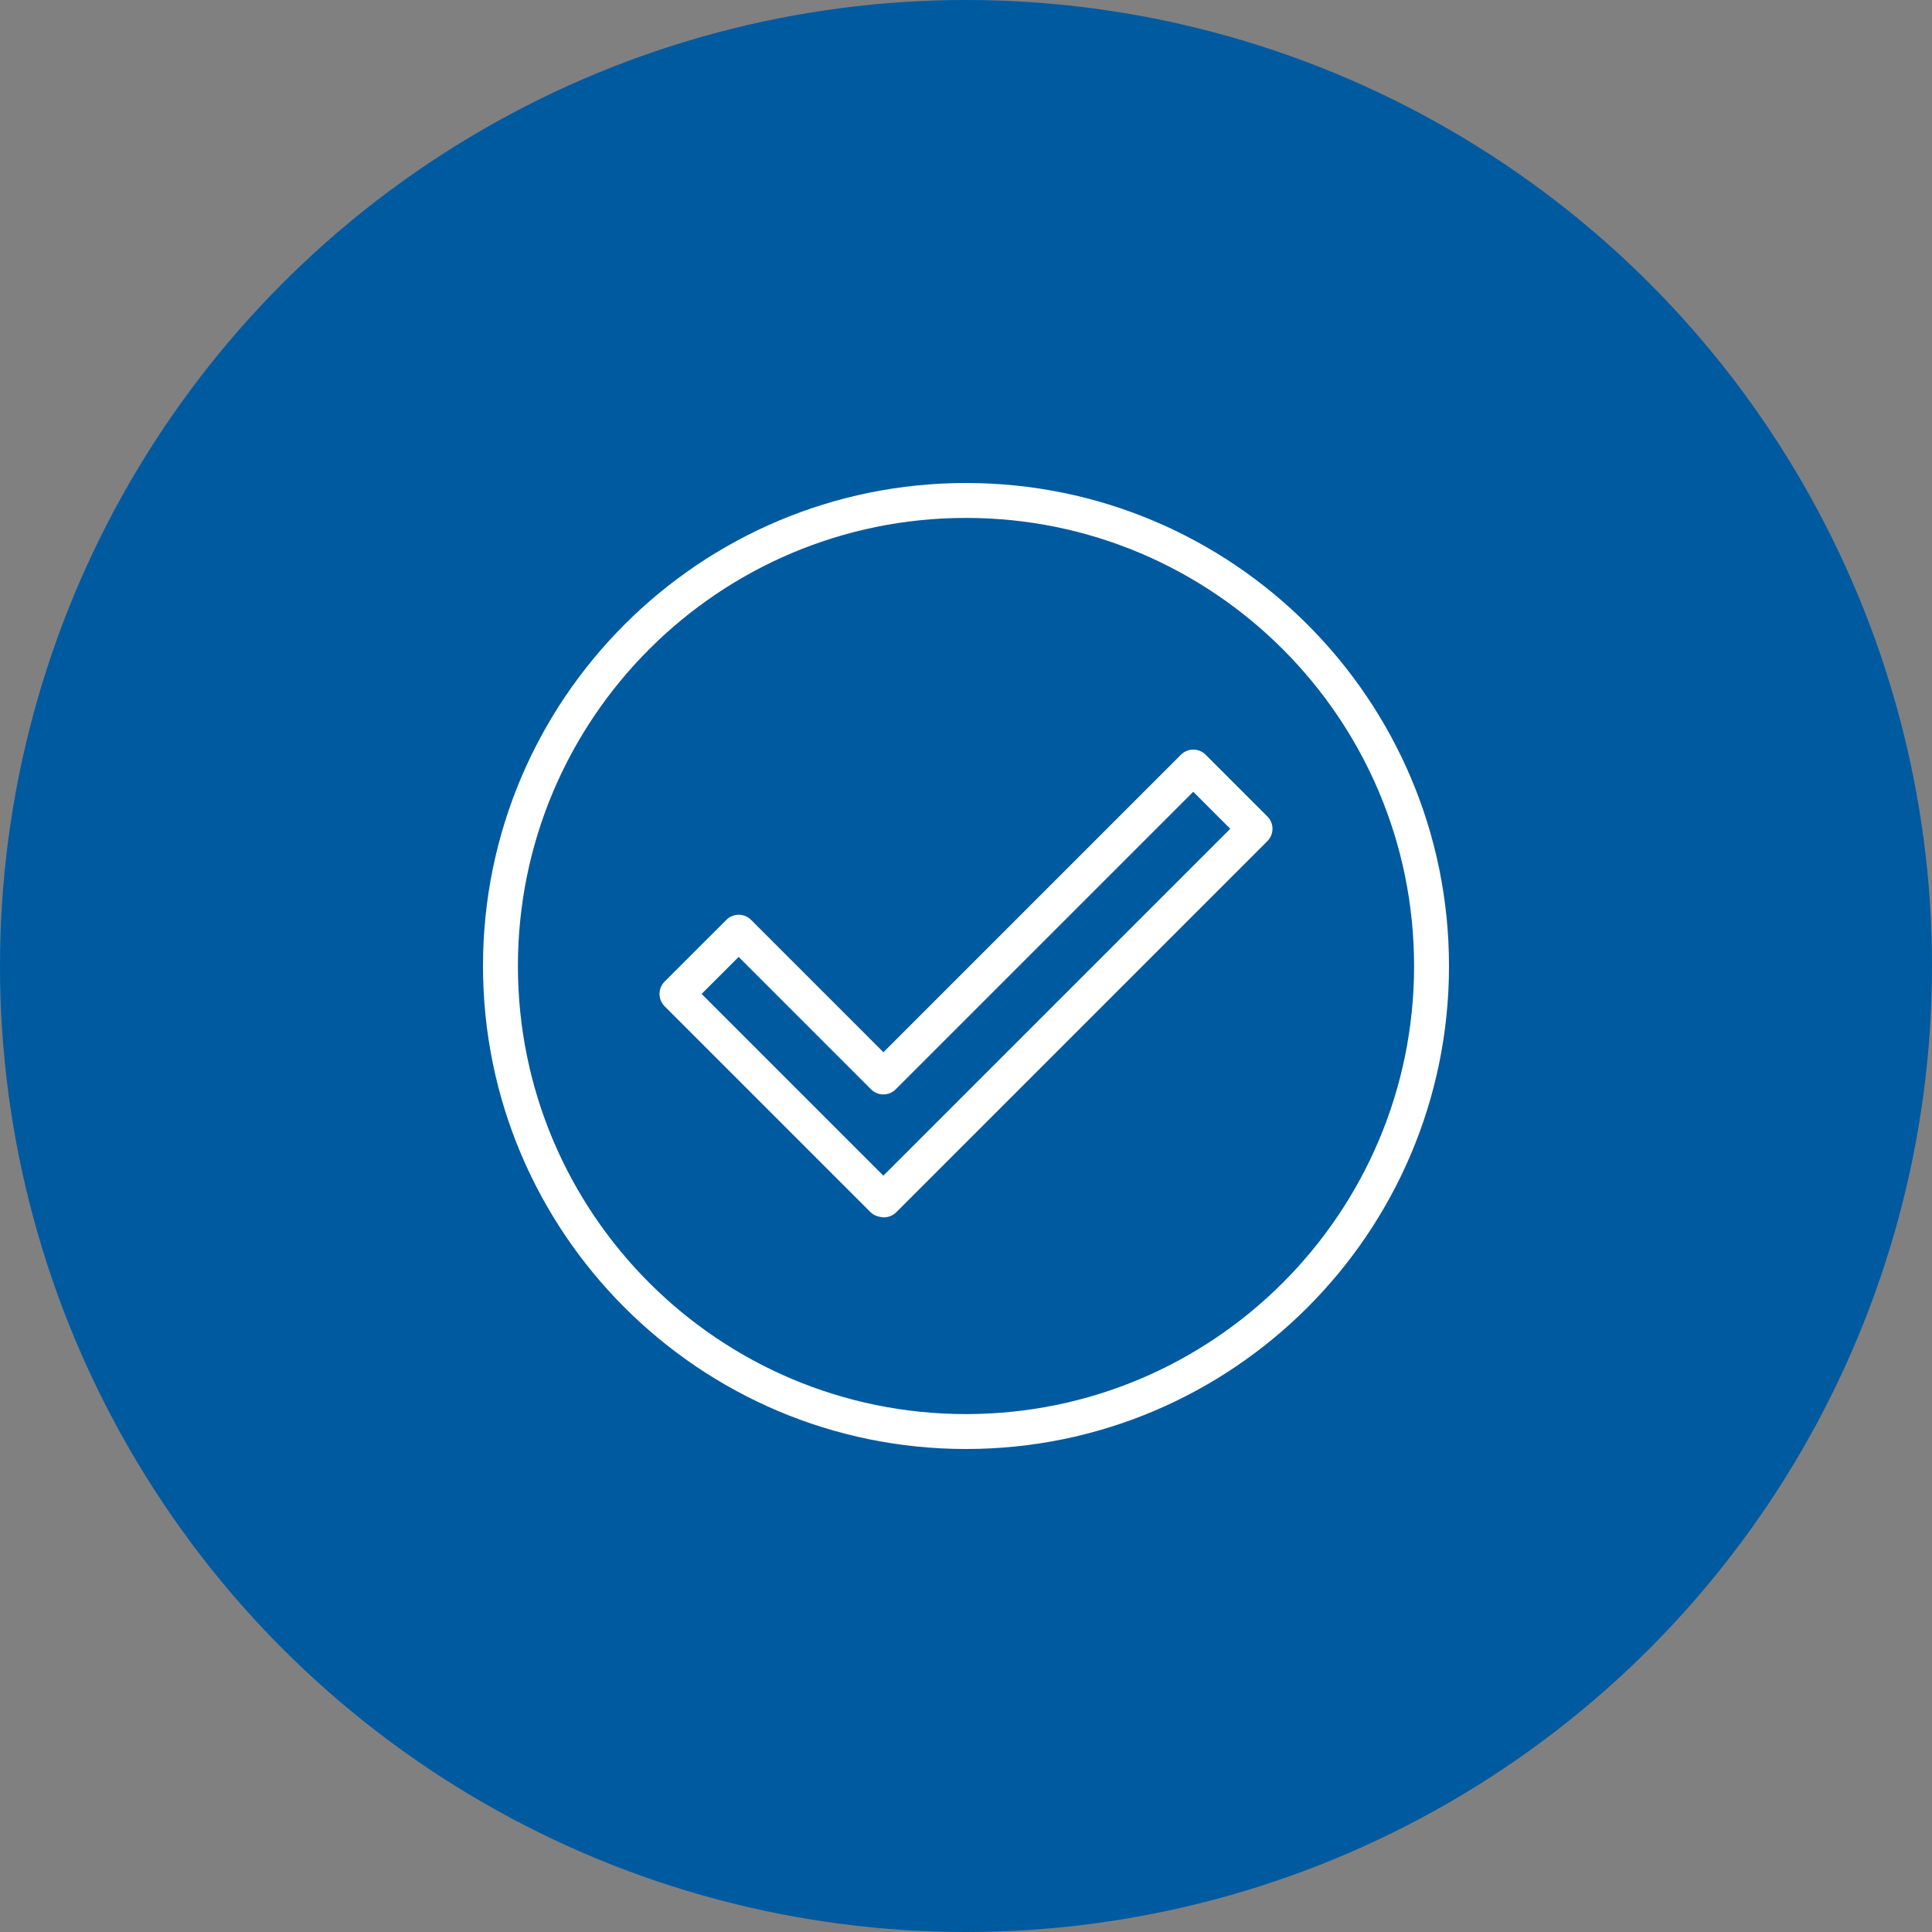 <svg width="150" height="150" viewBox="0 0 150 150" fill="none" xmlns="http://www.w3.org/2000/svg">
<rect x="0" y="0" width="150" height="150" fill="#808080" stroke="none"/>
<circle cx="75" cy="75" r="75" fill="#005AA0"/>
<g clip-path="url(#clip0_950_11)">
<path fill-rule="evenodd" clip-rule="evenodd" d="M75 37.5C54.303 37.5 37.5 54.303 37.5 75C37.5 95.697 54.303 112.5 75 112.5C95.697 112.5 112.5 95.697 112.5 75C112.5 54.303 95.697 37.5 75 37.5ZM75 40.211C94.202 40.211 109.789 55.798 109.789 75C109.789 94.202 94.202 109.789 75 109.789C55.798 109.789 40.211 94.202 40.211 75C40.211 55.798 55.798 40.211 75 40.211ZM68.526 94.509C68.462 94.504 68.404 94.496 68.345 94.482C68.056 94.441 67.785 94.31 67.572 94.098L51.601 78.126C51.072 77.598 51.072 76.74 51.601 76.211L56.395 71.417C56.923 70.889 57.782 70.889 58.31 71.417L68.589 81.696L91.69 58.595C92.218 58.066 93.077 58.066 93.605 58.595L98.399 63.389C98.928 63.917 98.928 64.776 98.399 65.304L69.587 94.116C69.334 94.369 68.986 94.514 68.629 94.514H68.526V94.509ZM68.589 91.283L54.474 77.169L57.348 74.295L67.626 84.574C68.155 85.102 69.014 85.102 69.542 84.574L92.643 61.473L95.517 64.346L68.58 91.283H68.589Z" fill="white"/>
</g>
<defs>
<clipPath id="clip0_950_11">
<rect width="75" height="75" fill="white" transform="translate(37.5 37.5)"/>
</clipPath>
</defs>
</svg>
